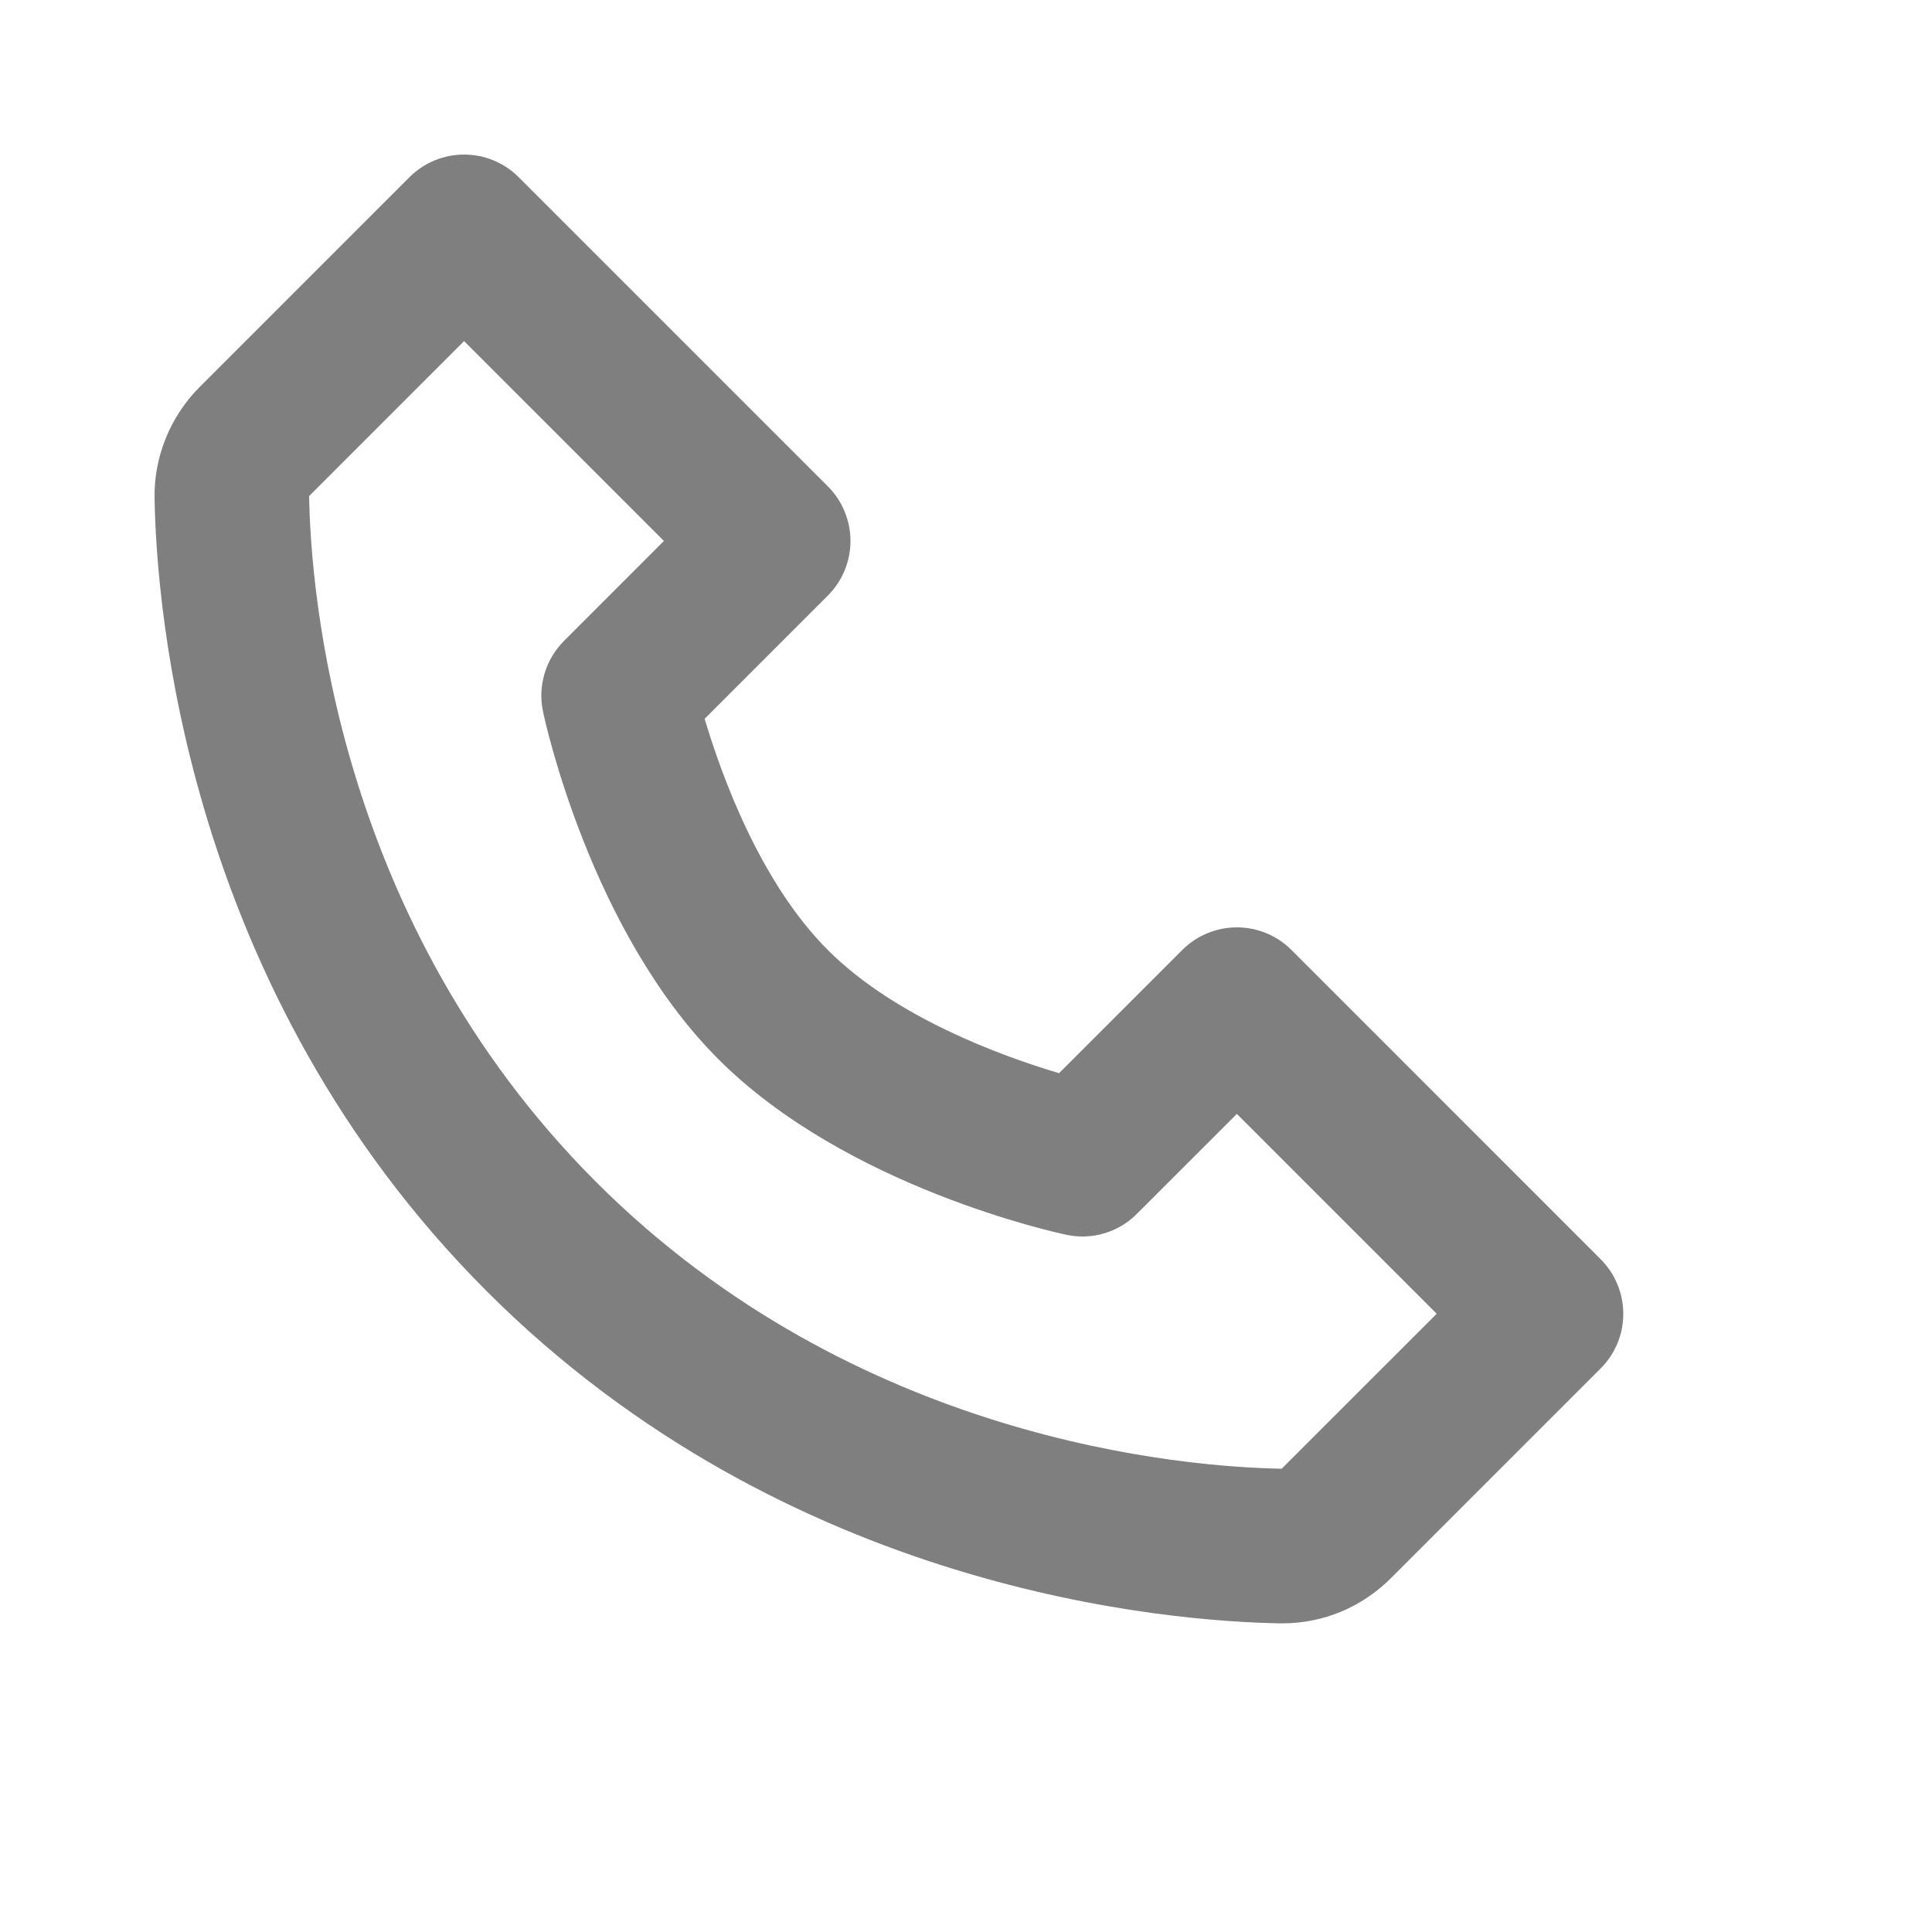 <svg xmlns="http://www.w3.org/2000/svg" width="25" height="25" viewBox="0 0 25 25" fill="none"><g opacity="0.5"><path d="M16.712 12.293C16.619 12.2 16.509 12.127 16.388 12.076C16.267 12.026 16.137 12 16.005 12C15.874 12 15.744 12.026 15.623 12.076C15.501 12.127 15.391 12.2 15.298 12.293L13.704 13.887C12.965 13.667 11.586 13.167 10.712 12.293C9.838 11.419 9.338 10.04 9.118 9.301L10.712 7.707C10.805 7.614 10.879 7.504 10.929 7.383C10.979 7.262 11.005 7.132 11.005 7C11.005 6.869 10.979 6.739 10.929 6.618C10.879 6.496 10.805 6.386 10.712 6.293L6.712 2.293C6.619 2.2 6.509 2.127 6.388 2.076C6.267 2.026 6.137 2 6.005 2C5.874 2 5.744 2.026 5.623 2.076C5.501 2.127 5.391 2.2 5.298 2.293L2.586 5.005C2.206 5.385 1.992 5.907 2 6.44C2.023 7.864 2.4 12.81 6.298 16.708C10.196 20.606 15.142 20.982 16.567 21.006H16.595C17.123 21.006 17.622 20.798 18 20.42L20.712 17.708C20.805 17.615 20.879 17.505 20.929 17.384C20.98 17.263 21.005 17.133 21.005 17.001C21.005 16.87 20.98 16.74 20.929 16.619C20.879 16.497 20.805 16.387 20.712 16.294L16.712 12.293ZM16.585 19.005C15.337 18.984 11.067 18.649 7.712 15.293C4.346 11.927 4.02 7.642 4 6.419L6.005 4.414L8.591 7L7.298 8.293C7.181 8.411 7.094 8.556 7.047 8.715C6.999 8.874 6.992 9.043 7.026 9.205C7.05 9.32 7.637 12.047 9.297 13.707C10.957 15.367 13.684 15.954 13.799 15.978C13.962 16.013 14.13 16.007 14.29 15.959C14.449 15.912 14.594 15.825 14.711 15.707L16.005 14.414L18.591 17L16.585 19.005V19.005Z" fill="black"></path></g></svg>
